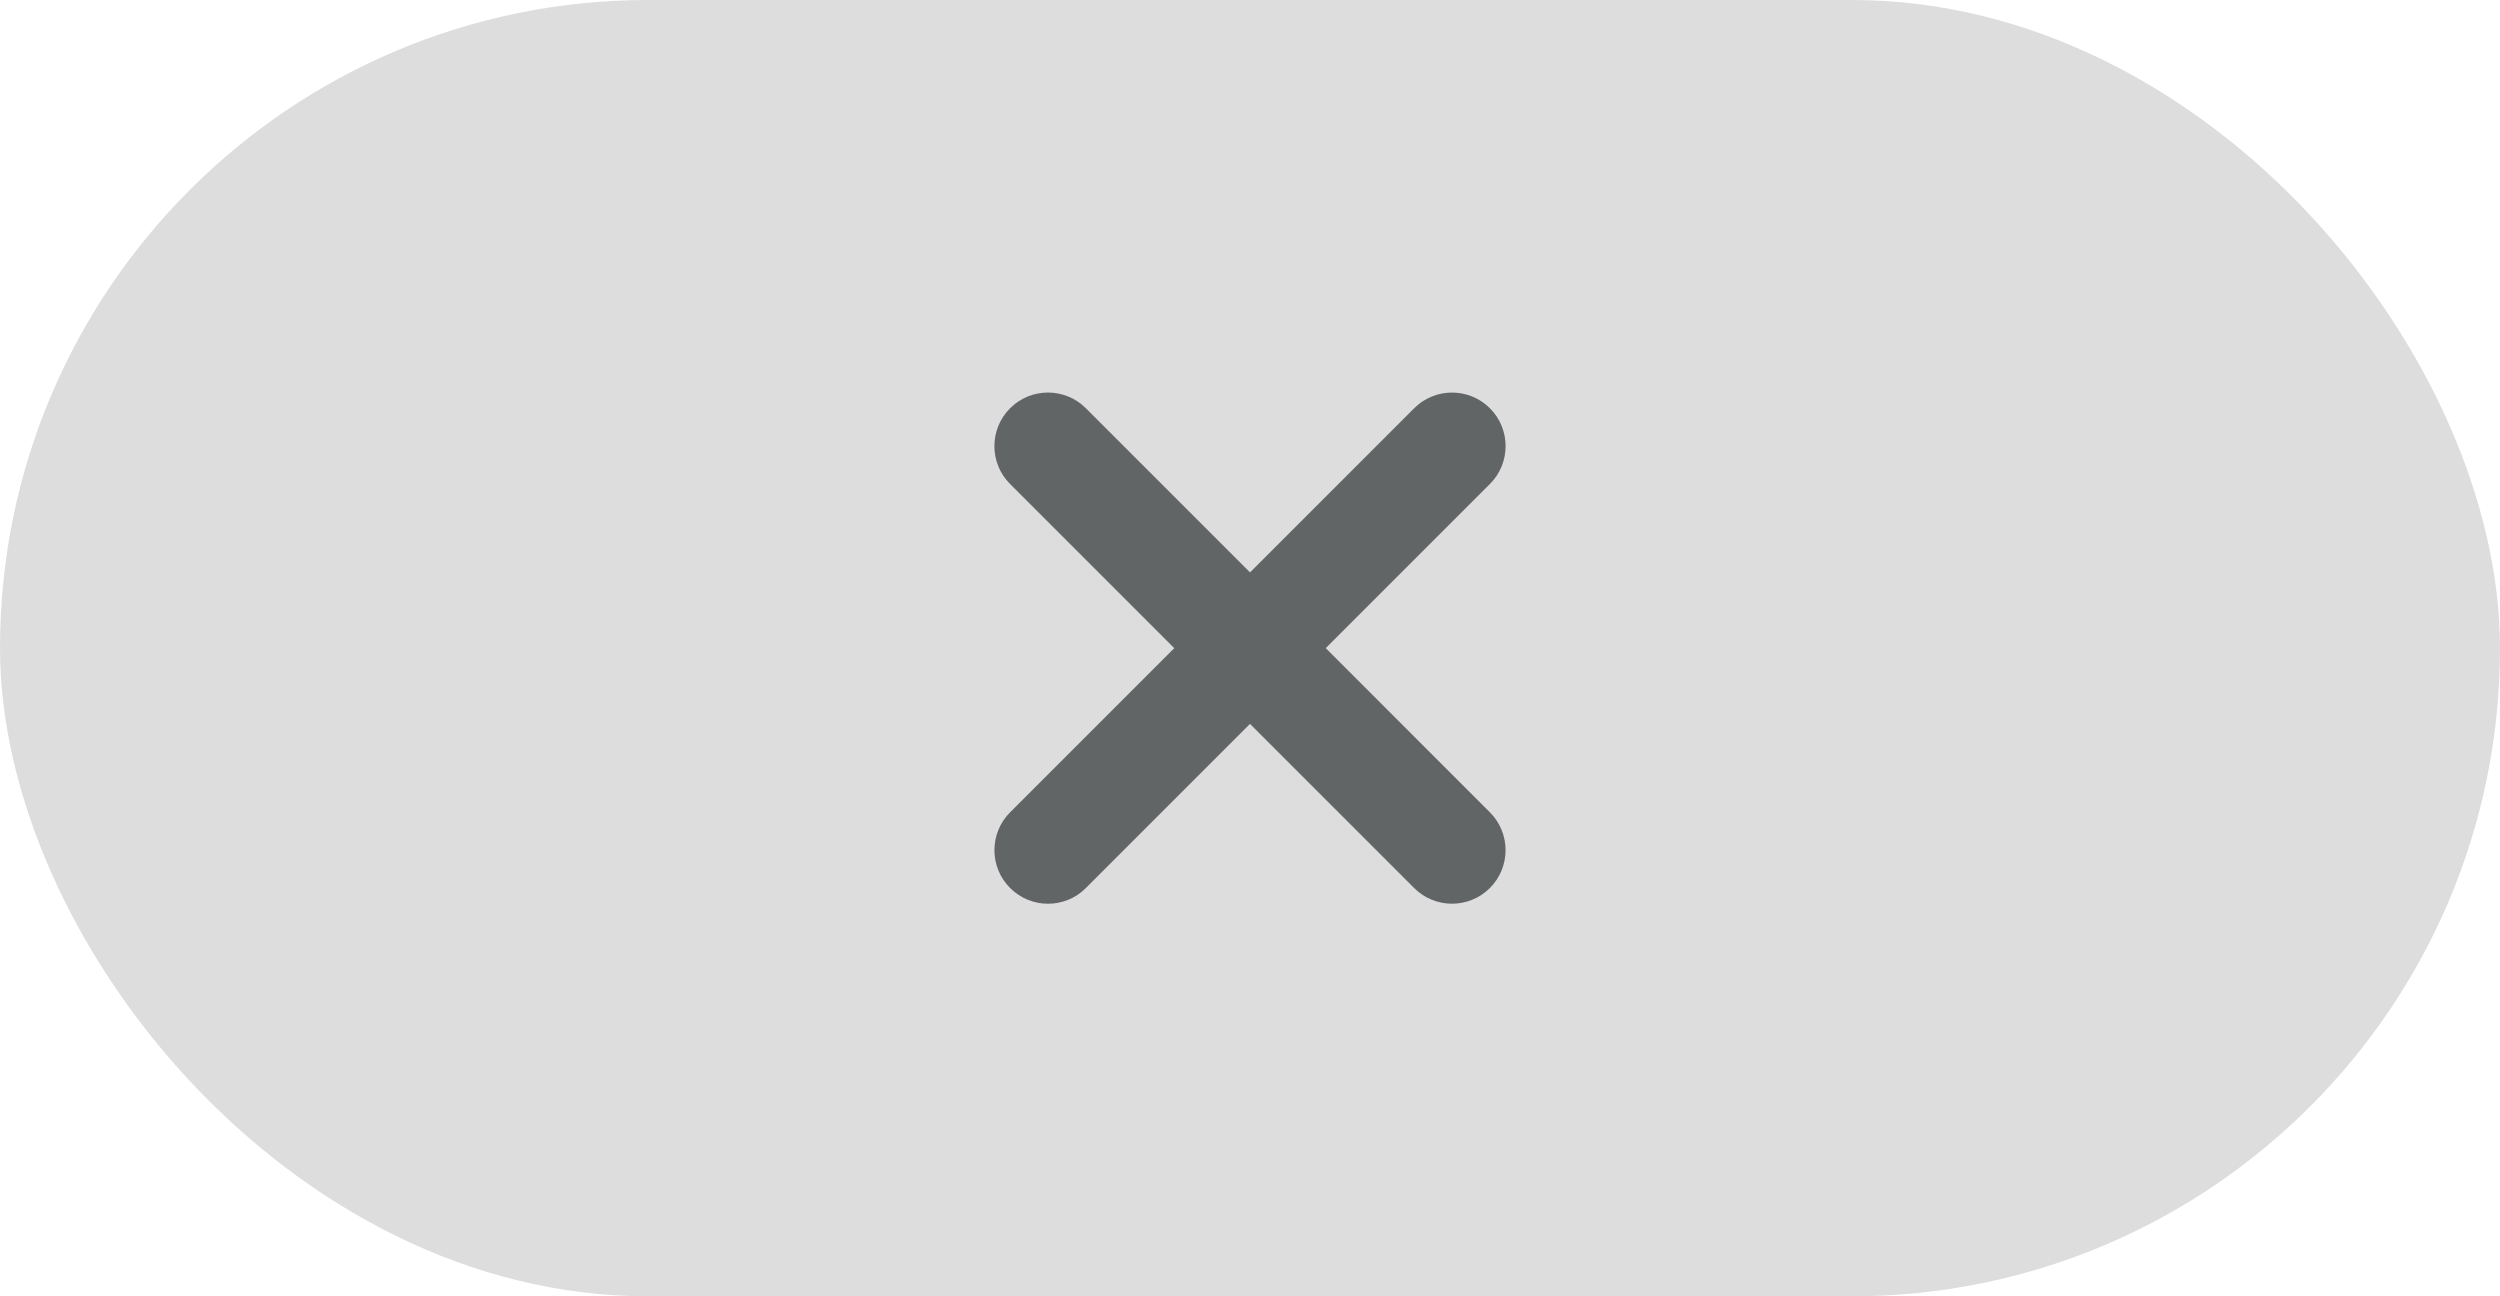 <?xml version="1.0" encoding="UTF-8"?> <svg xmlns="http://www.w3.org/2000/svg" width="81" height="42" viewBox="0 0 81 42" fill="none"> <rect width="81" height="42" rx="21" fill="#DDDDDD"></rect> <path fill-rule="evenodd" clip-rule="evenodd" d="M48.272 28.772C47.594 29.45 46.496 29.45 45.818 28.772L32.727 15.682C32.049 15.004 32.049 13.905 32.727 13.227C33.405 12.549 34.504 12.549 35.182 13.227L48.272 26.318C48.95 26.996 48.95 28.095 48.272 28.772Z" fill="#626566"></path> <path fill-rule="evenodd" clip-rule="evenodd" d="M32.728 28.773C32.05 28.095 32.05 26.996 32.728 26.318L45.819 13.227C46.496 12.55 47.595 12.55 48.273 13.227C48.951 13.905 48.951 15.004 48.273 15.682L35.182 28.773C34.505 29.451 33.406 29.451 32.728 28.773Z" fill="#626566"></path> </svg> 